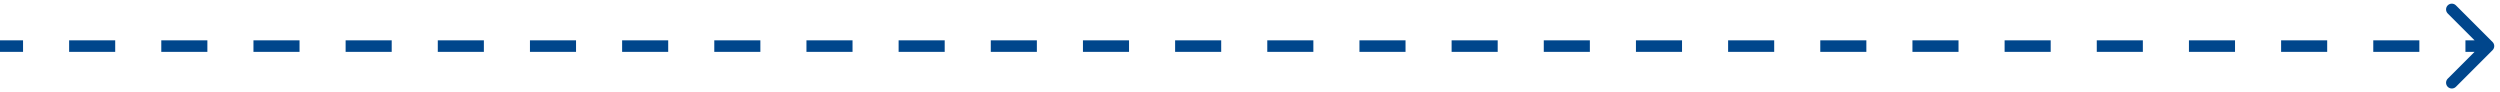<svg width="217" height="8" viewBox="0 0 217 8" fill="none" xmlns="http://www.w3.org/2000/svg">
<path d="M216.354 4.354C216.549 4.158 216.549 3.842 216.354 3.646L213.172 0.464C212.976 0.269 212.66 0.269 212.464 0.464C212.269 0.66 212.269 0.976 212.464 1.172L215.293 4L212.464 6.828C212.269 7.024 212.269 7.34 212.464 7.536C212.66 7.731 212.976 7.731 213.172 7.536L216.354 4.354ZM0 4.5L2 4.5L2 3.5L0 3.5L0 4.5ZM6 4.5L10 4.5V3.5L6 3.5V4.5ZM14 4.5L18 4.5V3.5L14 3.5V4.5ZM22 4.5L26 4.5V3.5L22 3.5V4.5ZM30 4.5L34 4.5V3.5L30 3.5V4.5ZM38 4.5L42 4.5V3.5L38 3.5V4.5ZM46 4.5L50 4.5V3.5L46 3.5V4.5ZM54 4.5L58 4.5V3.5L54 3.5V4.5ZM62 4.5L66 4.5V3.5L62 3.5V4.5ZM70 4.5L74 4.5V3.5L70 3.5V4.5ZM78 4.5L82 4.5V3.5L78 3.5V4.5ZM86 4.5L90 4.5V3.5L86 3.5V4.5ZM94 4.5L98 4.5V3.5L94 3.5V4.5ZM102 4.5L106 4.5V3.5L102 3.5V4.5ZM110 4.5L114 4.5V3.5L110 3.5V4.5ZM118 4.5L122 4.5V3.5L118 3.5V4.5ZM126 4.5L130 4.5V3.5L126 3.5V4.5ZM134 4.5L138 4.5V3.5L134 3.5V4.5ZM142 4.5L146 4.5V3.5L142 3.5V4.5ZM150 4.5L154 4.5V3.5L150 3.5V4.5ZM158 4.5L162 4.5V3.5L158 3.5V4.5ZM166 4.5L170 4.5V3.5L166 3.5V4.5ZM174 4.5L178 4.5V3.5L174 3.5V4.5ZM182 4.5L186 4.5V3.5L182 3.5V4.5ZM190 4.5L194 4.5V3.5L190 3.5V4.5ZM198 4.5L202 4.5V3.5L198 3.5V4.5ZM206 4.5L210 4.5V3.5L206 3.5V4.5ZM214 4.5L216 4.5V3.5L214 3.5V4.5Z" fill="#00468C"/>
</svg>
